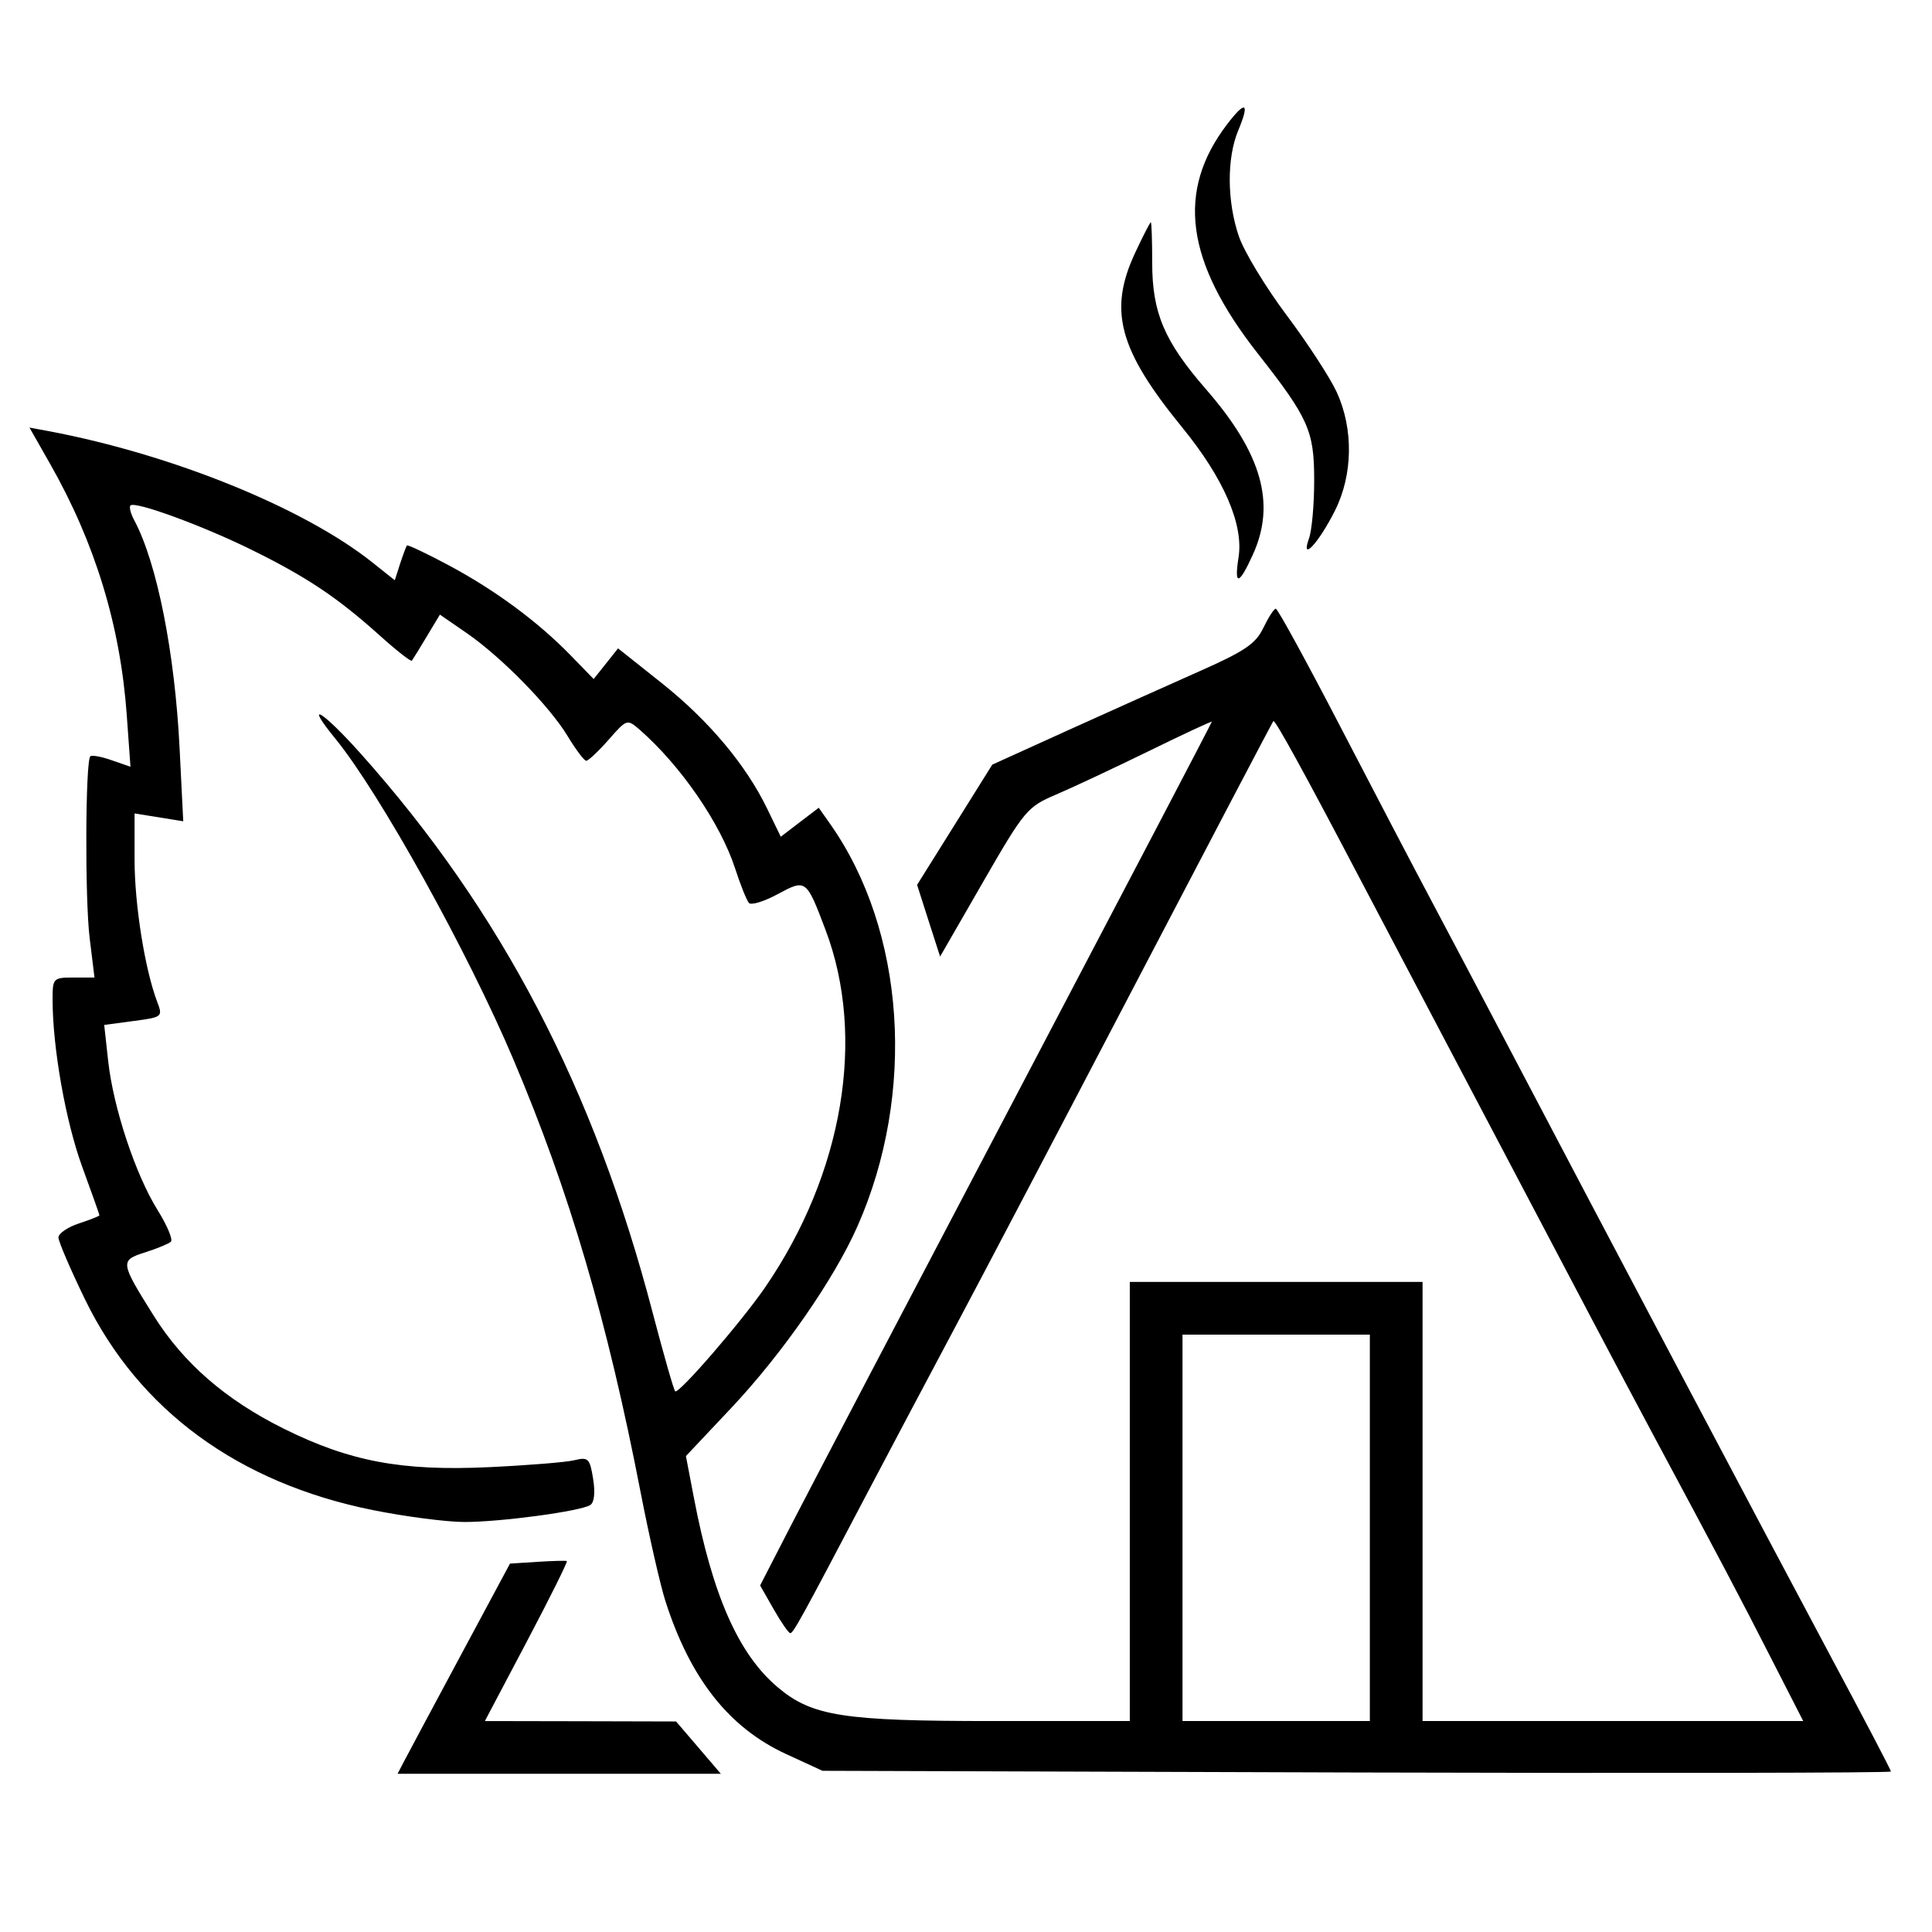 <?xml version="1.0" encoding="UTF-8"?> <svg xmlns="http://www.w3.org/2000/svg" width="32" height="32" viewBox="0 0 32 32" fill="none"><rect width="32" height="32" fill="white"></rect><path fill-rule="evenodd" clip-rule="evenodd" d="M20.326 2.057C19.48 3.165 19.635 4.328 20.831 5.853C21.673 6.925 21.767 7.135 21.767 7.949C21.768 8.349 21.729 8.785 21.681 8.918C21.536 9.321 21.838 9 22.109 8.462C22.409 7.867 22.421 7.106 22.14 6.494C22.029 6.254 21.655 5.679 21.307 5.216C20.96 4.752 20.605 4.166 20.519 3.913C20.322 3.336 20.318 2.617 20.509 2.161C20.703 1.695 20.633 1.655 20.326 2.057ZM18.803 4.184C18.355 5.141 18.528 5.789 19.578 7.076C20.268 7.92 20.601 8.688 20.514 9.233C20.439 9.711 20.521 9.694 20.752 9.185C21.136 8.34 20.9 7.509 19.974 6.446C19.285 5.654 19.084 5.182 19.084 4.352C19.084 3.983 19.074 3.682 19.061 3.682C19.048 3.682 18.932 3.908 18.803 4.184ZM0.831 7.685C1.577 8.997 1.995 10.369 2.1 11.85L2.161 12.7L1.85 12.592C1.68 12.532 1.52 12.503 1.496 12.527C1.414 12.61 1.405 14.886 1.485 15.537L1.565 16.191H1.218C0.881 16.191 0.871 16.202 0.871 16.557C0.871 17.352 1.087 18.573 1.36 19.321C1.518 19.753 1.647 20.117 1.647 20.129C1.647 20.142 1.494 20.202 1.307 20.264C1.121 20.325 0.968 20.43 0.968 20.497C0.968 20.563 1.167 21.025 1.409 21.524C2.302 23.358 3.947 24.562 6.171 25.011C6.713 25.12 7.398 25.209 7.694 25.209C8.295 25.209 9.608 25.032 9.775 24.929C9.843 24.887 9.861 24.723 9.824 24.494C9.769 24.155 9.744 24.13 9.512 24.186C9.373 24.22 8.735 24.271 8.095 24.301C6.654 24.368 5.795 24.207 4.701 23.664C3.738 23.186 3.039 22.579 2.545 21.791C1.988 20.902 1.985 20.876 2.404 20.743C2.601 20.68 2.793 20.601 2.83 20.567C2.868 20.533 2.769 20.298 2.611 20.044C2.244 19.455 1.878 18.351 1.792 17.577L1.726 16.976L2.213 16.911C2.69 16.848 2.698 16.841 2.604 16.594C2.4 16.059 2.229 14.983 2.229 14.244V13.473L2.632 13.538L3.035 13.603L2.975 12.4C2.896 10.809 2.601 9.324 2.224 8.618C2.164 8.507 2.136 8.397 2.161 8.372C2.236 8.296 3.366 8.71 4.174 9.11C5.081 9.557 5.593 9.9 6.283 10.52C6.564 10.773 6.806 10.963 6.822 10.943C6.837 10.923 6.948 10.743 7.068 10.543L7.286 10.18L7.723 10.481C8.302 10.879 9.103 11.696 9.404 12.196C9.538 12.417 9.675 12.599 9.709 12.601C9.744 12.602 9.91 12.446 10.079 12.254C10.381 11.909 10.388 11.907 10.592 12.084C11.274 12.679 11.933 13.636 12.177 14.388C12.265 14.66 12.368 14.915 12.405 14.956C12.442 14.997 12.655 14.932 12.879 14.811C13.35 14.557 13.354 14.559 13.673 15.401C14.347 17.179 13.966 19.436 12.674 21.321C12.281 21.893 11.238 23.099 11.183 23.044C11.159 23.02 10.993 22.439 10.813 21.753C9.844 18.04 8.303 15.088 5.974 12.482C5.331 11.763 5.022 11.583 5.558 12.239C6.291 13.14 7.748 15.763 8.504 17.549C9.433 19.74 10.06 21.876 10.612 24.724C10.752 25.444 10.936 26.252 11.021 26.518C11.433 27.803 12.072 28.614 13.017 29.051L13.623 29.33L22.471 29.358C27.338 29.372 31.32 29.365 31.32 29.342C31.32 29.318 30.868 28.455 30.316 27.424C29.397 25.706 26.474 20.177 24.866 17.112C24.502 16.419 23.972 15.415 23.689 14.882C23.405 14.349 22.727 13.05 22.18 11.997C21.633 10.944 21.162 10.082 21.131 10.082C21.101 10.082 21.009 10.225 20.925 10.399C20.8 10.662 20.617 10.786 19.865 11.119C19.365 11.341 18.389 11.779 17.695 12.093L16.435 12.665L15.813 13.66L15.19 14.656L15.38 15.25L15.571 15.844L16.283 14.608C16.968 13.42 17.014 13.364 17.491 13.161C17.763 13.045 18.455 12.72 19.029 12.44C19.602 12.159 20.071 11.941 20.071 11.955C20.071 11.969 18.627 14.728 16.863 18.086C15.098 21.444 13.415 24.657 13.122 25.226L12.59 26.26L12.815 26.655C12.939 26.872 13.062 27.05 13.089 27.05C13.14 27.05 13.27 26.814 14.368 24.724C14.747 24.004 15.394 22.782 15.806 22.009C16.218 21.236 17.57 18.661 18.81 16.288C20.05 13.915 21.076 11.96 21.091 11.943C21.117 11.912 21.611 12.811 22.519 14.543C22.813 15.102 23.479 16.368 23.999 17.355C25.265 19.757 25.821 20.812 26.399 21.912C26.666 22.419 27.106 23.248 27.377 23.755C28.497 25.844 28.828 26.471 29.334 27.464L29.867 28.506H26.714H23.562V24.87V21.233H21.138H18.713V24.87V28.506H16.452C13.963 28.506 13.452 28.426 12.883 27.948C12.232 27.399 11.802 26.427 11.492 24.802L11.361 24.117L12.113 23.319C12.955 22.425 13.816 21.187 14.202 20.312C15.178 18.104 14.995 15.413 13.749 13.646L13.561 13.379L13.246 13.619L12.932 13.859L12.71 13.401C12.359 12.673 11.741 11.935 10.96 11.314L10.237 10.739L10.035 10.993L9.833 11.247L9.449 10.852C8.904 10.293 8.201 9.774 7.429 9.361C7.063 9.166 6.753 9.019 6.74 9.035C6.727 9.051 6.676 9.187 6.627 9.337L6.539 9.611L6.162 9.311C5.025 8.408 2.843 7.524 0.801 7.14L0.488 7.082L0.831 7.685ZM19.586 25.306V28.506H21.138H22.689V25.306V22.106H21.138H19.586V25.306ZM8.901 25.869L8.447 25.898L7.63 27.42C7.18 28.258 6.762 29.041 6.699 29.161L6.585 29.379H9.262H11.939L11.569 28.946L11.198 28.513L9.615 28.509L8.031 28.506L8.726 27.189C9.108 26.465 9.406 25.865 9.389 25.856C9.371 25.847 9.151 25.853 8.901 25.869Z" fill="black"></path></svg> 
